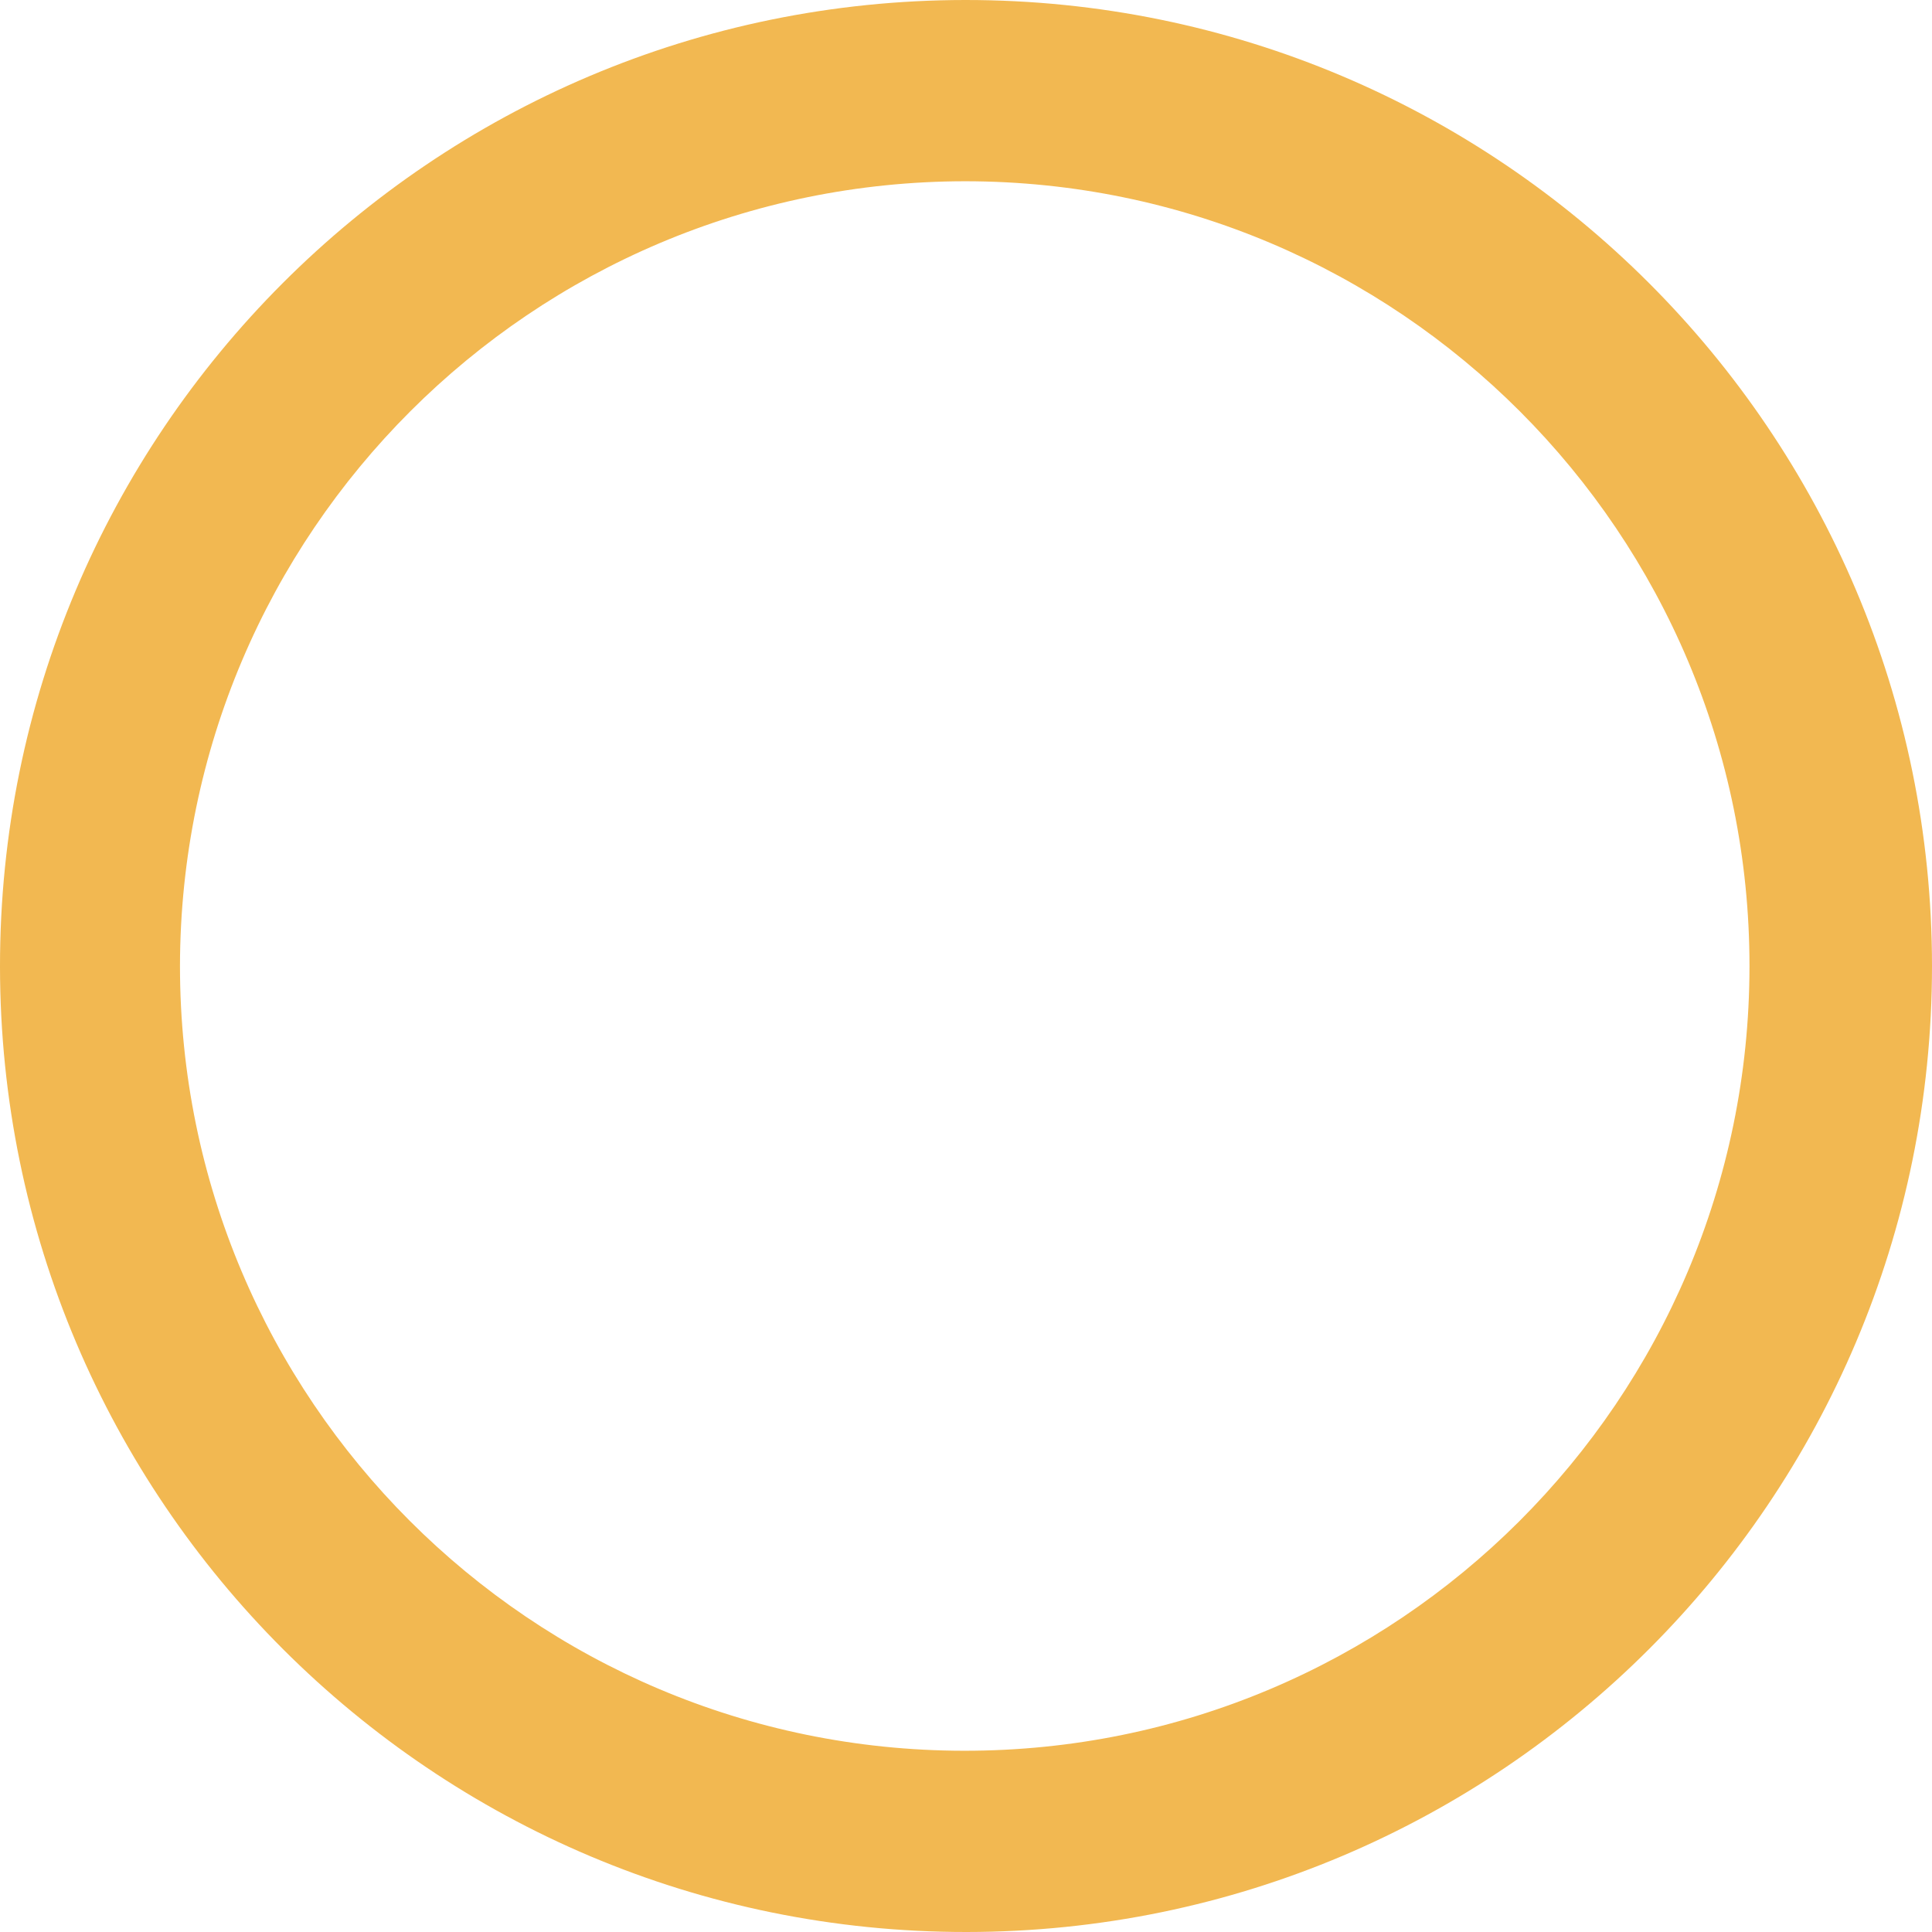 <?xml version="1.0" encoding="iso-8859-1"?>
<!-- Generator: Adobe Illustrator 19.0.0, SVG Export Plug-In . SVG Version: 6.00 Build 0)  -->
<svg version="1.1" id="Layer_1" xmlns="http://www.w3.org/2000/svg" xmlns:xlink="http://www.w3.org/1999/xlink" x="0px" y="0px"
	 viewBox="0 0 512 512" style="enable-background:new 0 0 512 512;" xml:space="preserve">
<path style="fill:#F2B851;" d="M255.832,48.032c114.859,0.096,207.896,93.277,207.8,208.137s-93.277,207.896-208.137,207.8
	C140.7,463.872,47.695,370.795,47.695,256C47.871,141.149,140.981,48.112,255.832,48.032 M255.832,0
	C114.443,0.096-0.096,114.779,0,256.168S114.779,512.096,256.168,512C397.485,511.904,512,397.317,512,256
	C511.952,114.571,397.261-0.048,255.832,0z"/>
</svg>
